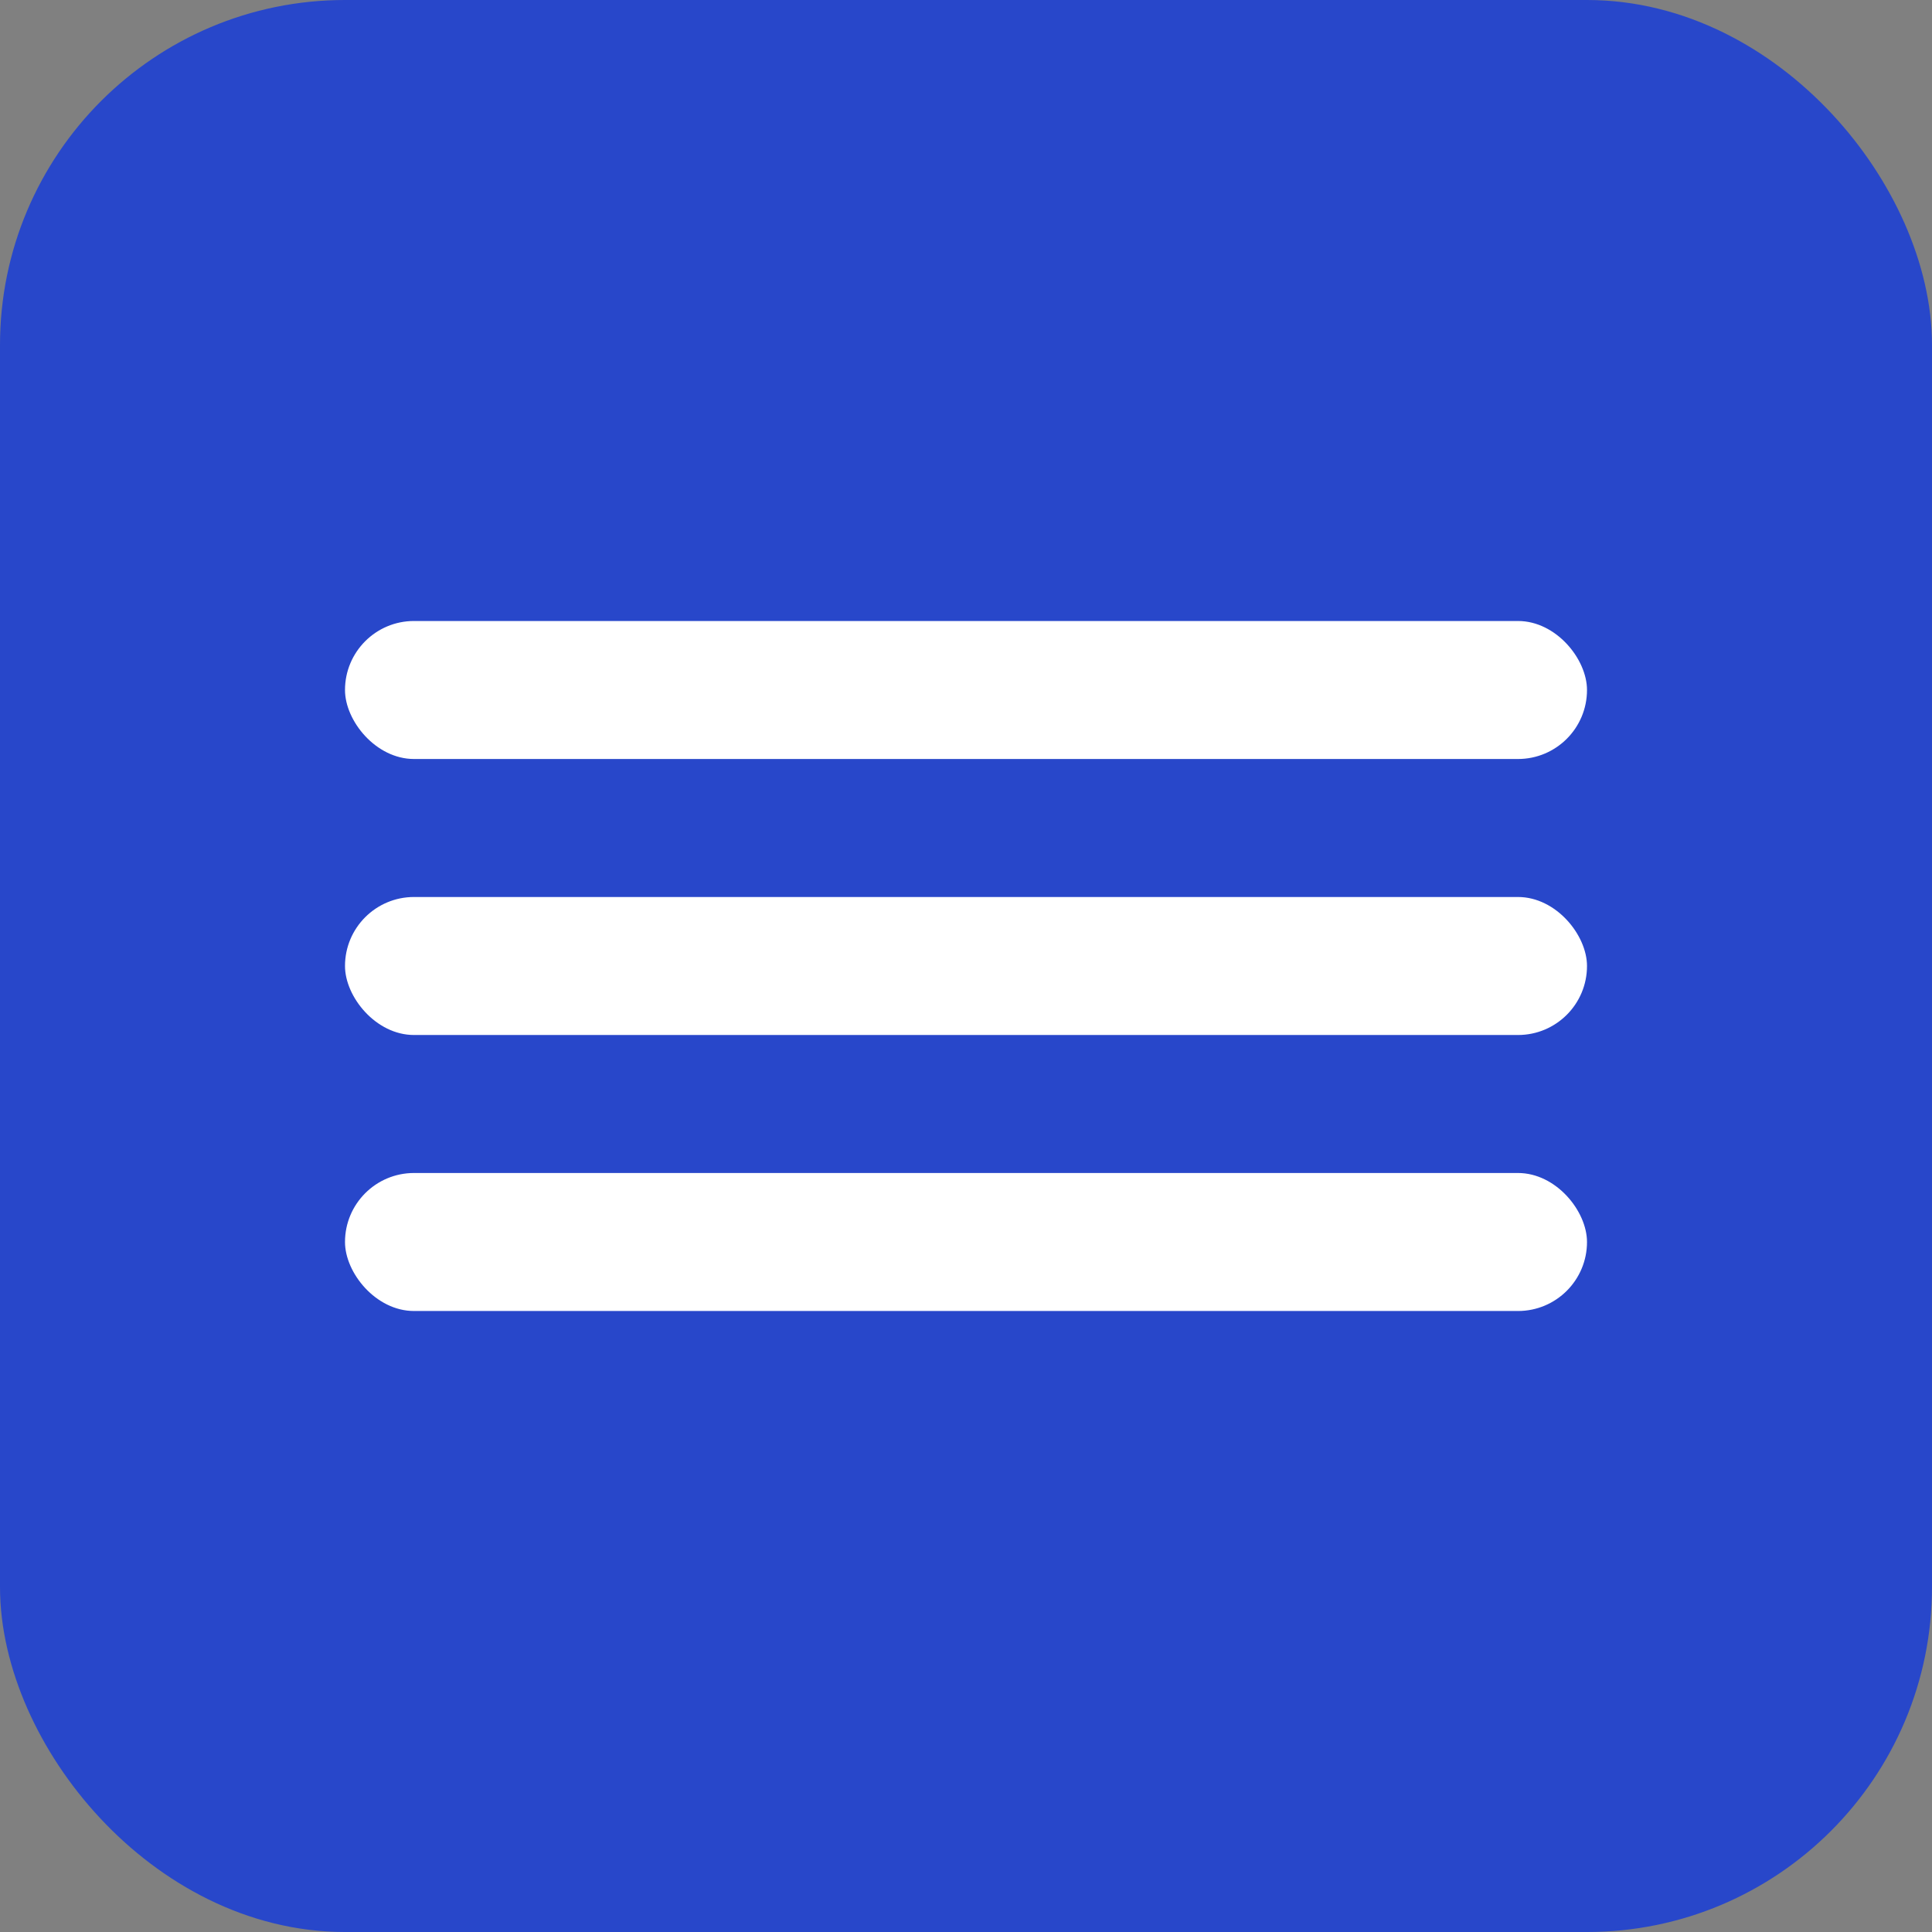 <?xml version="1.0" encoding="UTF-8"?> <svg xmlns="http://www.w3.org/2000/svg" width="28" height="28" viewBox="0 0 28 28" fill="none"><rect x="0" y="0" width="28" height="28" fill="#808080" stroke="none"/><rect x="0.625" y="0.625" width="26.75" height="26.75" rx="4.375" fill="#2847CA"></rect><rect x="0.625" y="0.625" width="26.75" height="26.75" rx="4.375" stroke="#2847CA" stroke-width="1.25"></rect><rect x="5" y="9" width="18" height="2" rx="1" fill="white"></rect><rect x="5" y="13" width="18" height="2" rx="1" fill="white"></rect><rect x="5" y="17" width="18" height="2" rx="1" fill="white"></rect></svg> 